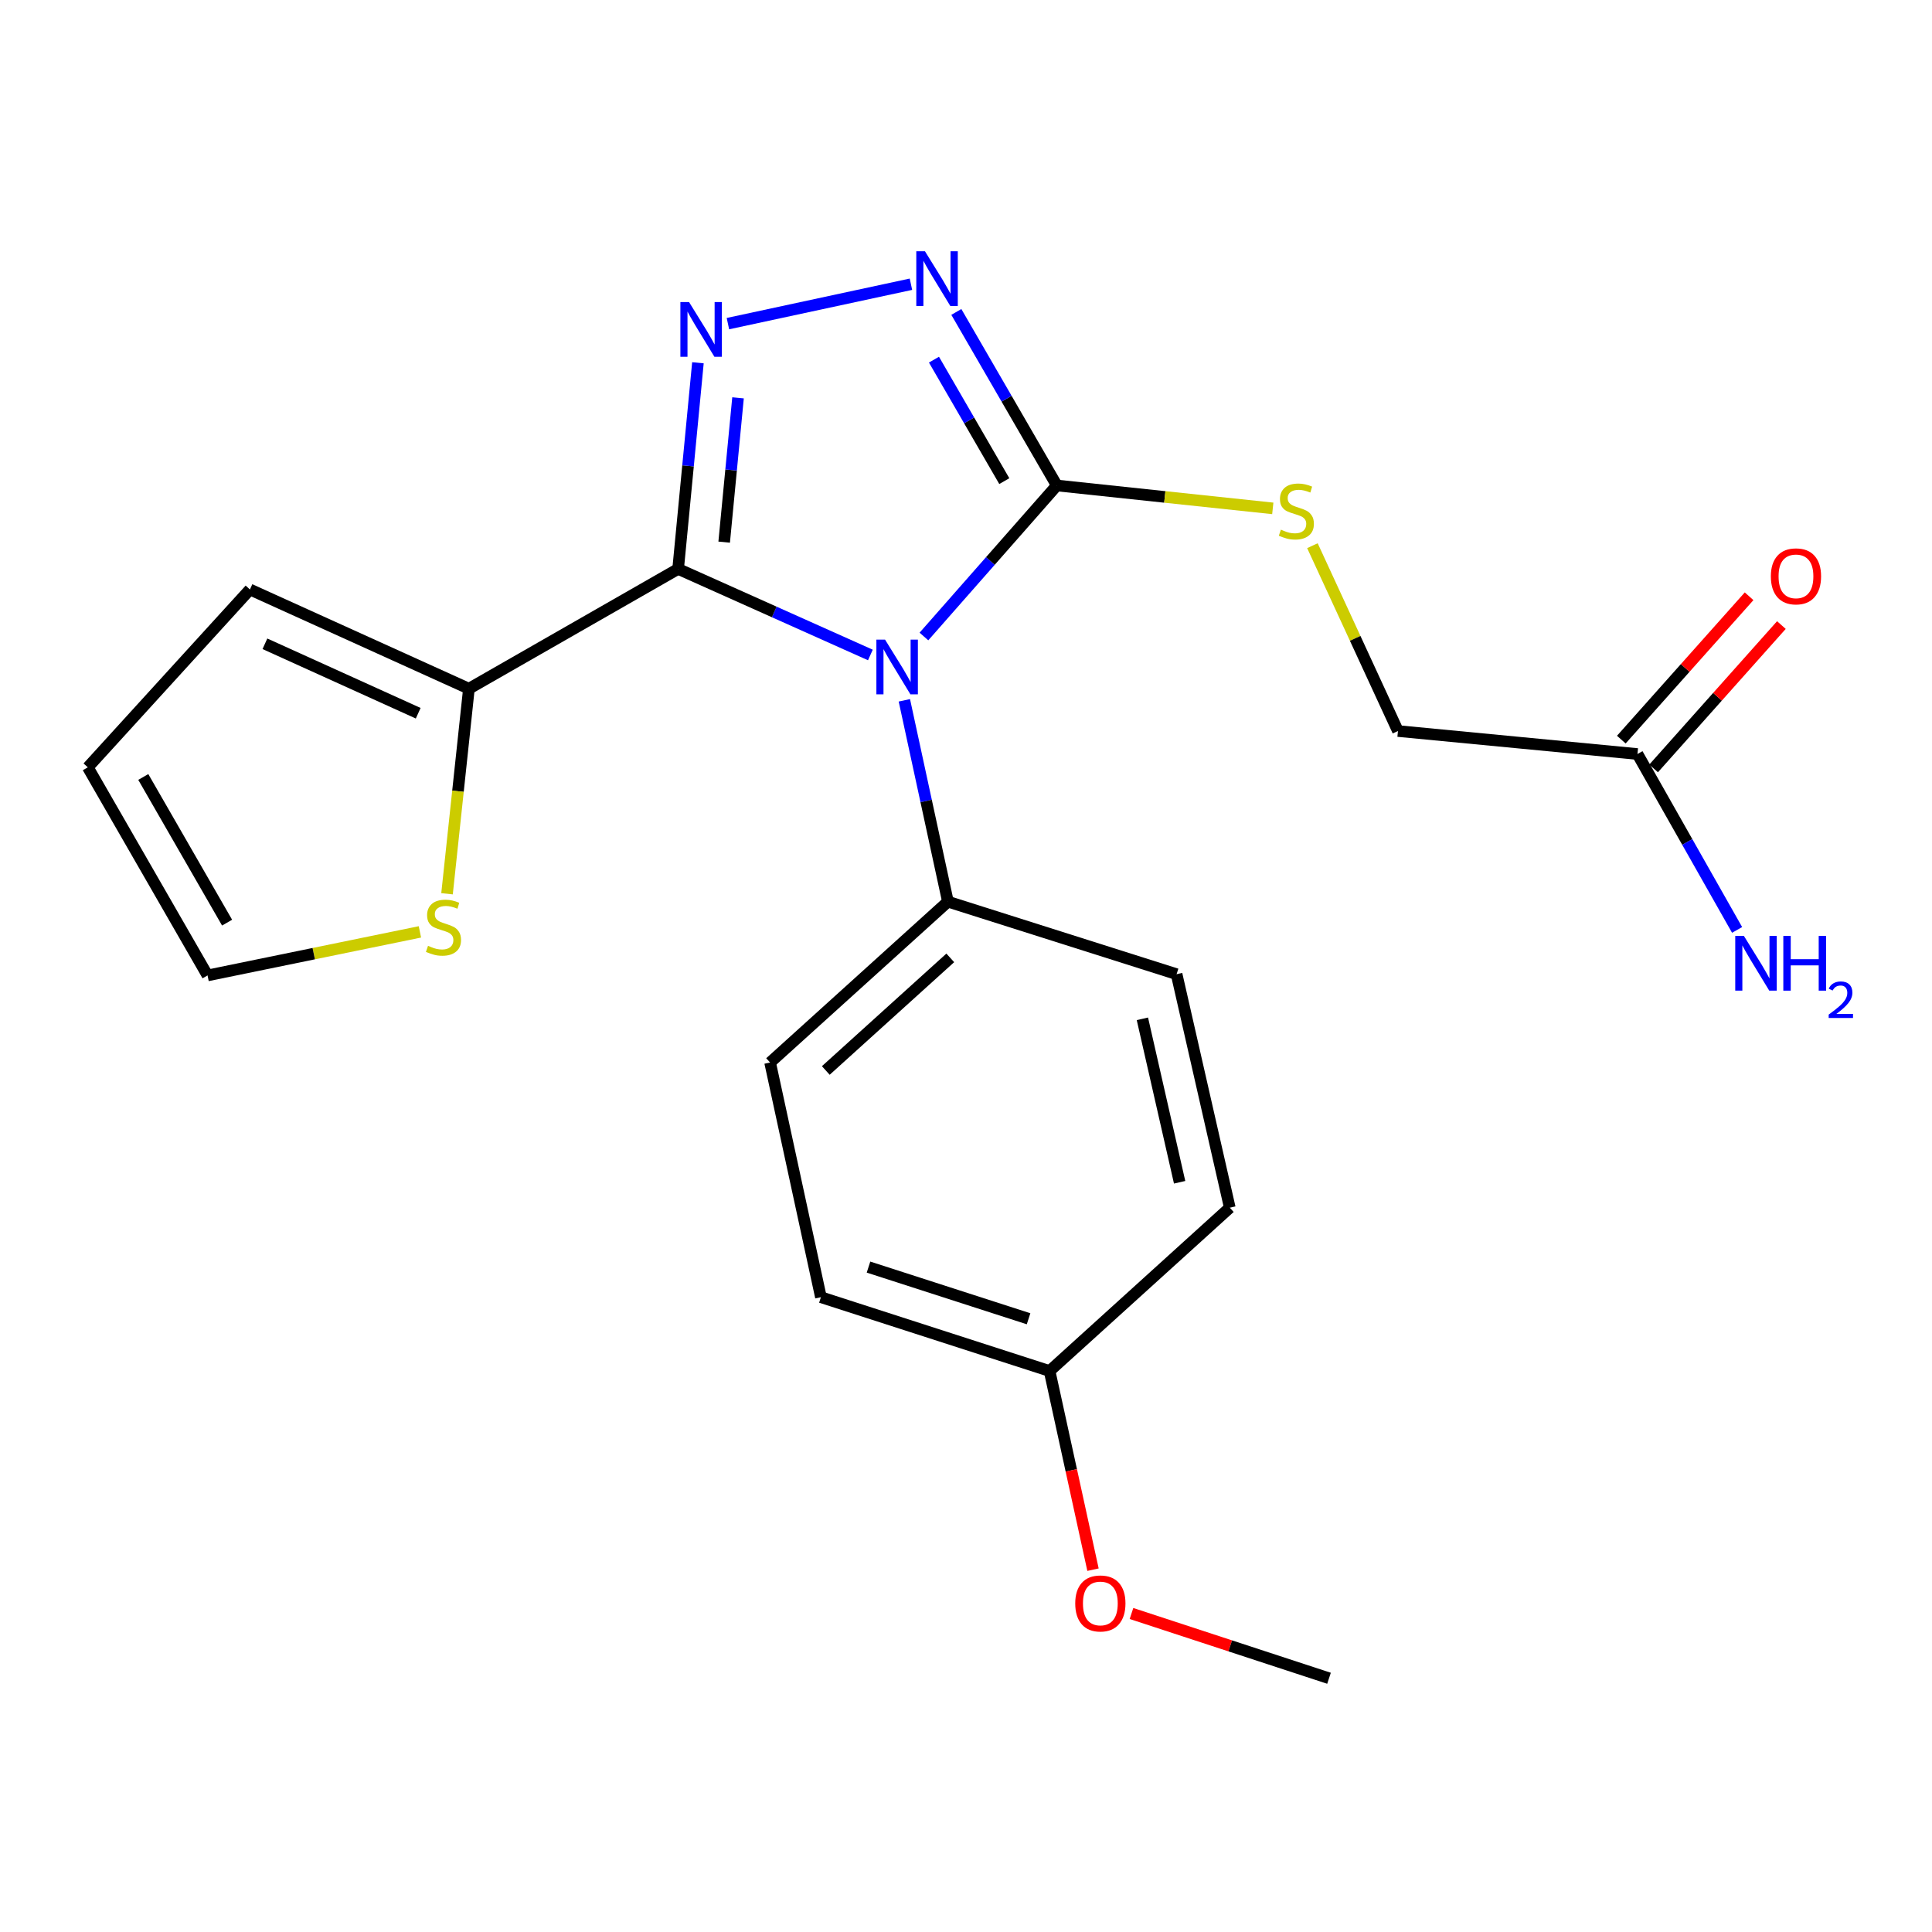 <?xml version='1.0' encoding='iso-8859-1'?>
<svg version='1.1' baseProfile='full'
              xmlns='http://www.w3.org/2000/svg'
                      xmlns:rdkit='http://www.rdkit.org/xml'
                      xmlns:xlink='http://www.w3.org/1999/xlink'
                  xml:space='preserve'
width='1000px' height='1000px' viewBox='0 0 1000 1000'>
<!-- END OF HEADER -->
<rect style='opacity:1.0;fill:#FFFFFF;stroke:none' width='1000' height='1000' x='0' y='0'> </rect>
<path class='bond-0' d='M 450.511,339.019 L 400.755,316.748' style='fill:none;fill-rule:evenodd;stroke:#0000FF;stroke-width:6px;stroke-linecap:butt;stroke-linejoin:miter;stroke-opacity:1' />
<path class='bond-0' d='M 400.755,316.748 L 350.999,294.478' style='fill:none;fill-rule:evenodd;stroke:#000000;stroke-width:6px;stroke-linecap:butt;stroke-linejoin:miter;stroke-opacity:1' />
<path class='bond-2' d='M 478.224,329.454 L 512.616,290.367' style='fill:none;fill-rule:evenodd;stroke:#0000FF;stroke-width:6px;stroke-linecap:butt;stroke-linejoin:miter;stroke-opacity:1' />
<path class='bond-2' d='M 512.616,290.367 L 547.007,251.28' style='fill:none;fill-rule:evenodd;stroke:#000000;stroke-width:6px;stroke-linecap:butt;stroke-linejoin:miter;stroke-opacity:1' />
<path class='bond-5' d='M 468.093,362.483 L 479.369,414.59' style='fill:none;fill-rule:evenodd;stroke:#0000FF;stroke-width:6px;stroke-linecap:butt;stroke-linejoin:miter;stroke-opacity:1' />
<path class='bond-5' d='M 479.369,414.59 L 490.646,466.697' style='fill:none;fill-rule:evenodd;stroke:#000000;stroke-width:6px;stroke-linecap:butt;stroke-linejoin:miter;stroke-opacity:1' />
<path class='bond-1' d='M 350.999,294.478 L 356.123,241.124' style='fill:none;fill-rule:evenodd;stroke:#000000;stroke-width:6px;stroke-linecap:butt;stroke-linejoin:miter;stroke-opacity:1' />
<path class='bond-1' d='M 356.123,241.124 L 361.247,187.77' style='fill:none;fill-rule:evenodd;stroke:#0000FF;stroke-width:6px;stroke-linecap:butt;stroke-linejoin:miter;stroke-opacity:1' />
<path class='bond-1' d='M 374.829,280.613 L 378.416,243.265' style='fill:none;fill-rule:evenodd;stroke:#000000;stroke-width:6px;stroke-linecap:butt;stroke-linejoin:miter;stroke-opacity:1' />
<path class='bond-1' d='M 378.416,243.265 L 382.003,205.917' style='fill:none;fill-rule:evenodd;stroke:#0000FF;stroke-width:6px;stroke-linecap:butt;stroke-linejoin:miter;stroke-opacity:1' />
<path class='bond-4' d='M 350.999,294.478 L 242.706,356.475' style='fill:none;fill-rule:evenodd;stroke:#000000;stroke-width:6px;stroke-linecap:butt;stroke-linejoin:miter;stroke-opacity:1' />
<path class='bond-22' d='M 376.769,167.511 L 471.502,147.115' style='fill:none;fill-rule:evenodd;stroke:#0000FF;stroke-width:6px;stroke-linecap:butt;stroke-linejoin:miter;stroke-opacity:1' />
<path class='bond-3' d='M 547.007,251.28 L 521.003,206.37' style='fill:none;fill-rule:evenodd;stroke:#000000;stroke-width:6px;stroke-linecap:butt;stroke-linejoin:miter;stroke-opacity:1' />
<path class='bond-3' d='M 521.003,206.37 L 494.999,161.46' style='fill:none;fill-rule:evenodd;stroke:#0000FF;stroke-width:6px;stroke-linecap:butt;stroke-linejoin:miter;stroke-opacity:1' />
<path class='bond-3' d='M 519.825,249.029 L 501.622,217.592' style='fill:none;fill-rule:evenodd;stroke:#000000;stroke-width:6px;stroke-linecap:butt;stroke-linejoin:miter;stroke-opacity:1' />
<path class='bond-3' d='M 501.622,217.592 L 483.42,186.155' style='fill:none;fill-rule:evenodd;stroke:#0000FF;stroke-width:6px;stroke-linecap:butt;stroke-linejoin:miter;stroke-opacity:1' />
<path class='bond-6' d='M 547.007,251.28 L 602.9,257.209' style='fill:none;fill-rule:evenodd;stroke:#000000;stroke-width:6px;stroke-linecap:butt;stroke-linejoin:miter;stroke-opacity:1' />
<path class='bond-6' d='M 602.9,257.209 L 658.792,263.137' style='fill:none;fill-rule:evenodd;stroke:#CCCC00;stroke-width:6px;stroke-linecap:butt;stroke-linejoin:miter;stroke-opacity:1' />
<path class='bond-7' d='M 242.706,356.475 L 237.043,409.545' style='fill:none;fill-rule:evenodd;stroke:#000000;stroke-width:6px;stroke-linecap:butt;stroke-linejoin:miter;stroke-opacity:1' />
<path class='bond-7' d='M 237.043,409.545 L 231.381,462.614' style='fill:none;fill-rule:evenodd;stroke:#CCCC00;stroke-width:6px;stroke-linecap:butt;stroke-linejoin:miter;stroke-opacity:1' />
<path class='bond-9' d='M 242.706,356.475 L 129.362,305.116' style='fill:none;fill-rule:evenodd;stroke:#000000;stroke-width:6px;stroke-linecap:butt;stroke-linejoin:miter;stroke-opacity:1' />
<path class='bond-9' d='M 216.461,369.17 L 137.12,333.218' style='fill:none;fill-rule:evenodd;stroke:#000000;stroke-width:6px;stroke-linecap:butt;stroke-linejoin:miter;stroke-opacity:1' />
<path class='bond-13' d='M 490.646,466.697 L 398.602,549.957' style='fill:none;fill-rule:evenodd;stroke:#000000;stroke-width:6px;stroke-linecap:butt;stroke-linejoin:miter;stroke-opacity:1' />
<path class='bond-13' d='M 491.863,495.794 L 427.432,554.077' style='fill:none;fill-rule:evenodd;stroke:#000000;stroke-width:6px;stroke-linecap:butt;stroke-linejoin:miter;stroke-opacity:1' />
<path class='bond-14' d='M 490.646,466.697 L 609.004,504.234' style='fill:none;fill-rule:evenodd;stroke:#000000;stroke-width:6px;stroke-linecap:butt;stroke-linejoin:miter;stroke-opacity:1' />
<path class='bond-15' d='M 679.304,282.449 L 701.442,330.417' style='fill:none;fill-rule:evenodd;stroke:#CCCC00;stroke-width:6px;stroke-linecap:butt;stroke-linejoin:miter;stroke-opacity:1' />
<path class='bond-15' d='M 701.442,330.417 L 723.58,378.385' style='fill:none;fill-rule:evenodd;stroke:#000000;stroke-width:6px;stroke-linecap:butt;stroke-linejoin:miter;stroke-opacity:1' />
<path class='bond-10' d='M 217.346,482.337 L 162.387,493.609' style='fill:none;fill-rule:evenodd;stroke:#CCCC00;stroke-width:6px;stroke-linecap:butt;stroke-linejoin:miter;stroke-opacity:1' />
<path class='bond-10' d='M 162.387,493.609 L 107.427,504.881' style='fill:none;fill-rule:evenodd;stroke:#000000;stroke-width:6px;stroke-linecap:butt;stroke-linejoin:miter;stroke-opacity:1' />
<path class='bond-8' d='M 847.55,390.28 L 723.58,378.385' style='fill:none;fill-rule:evenodd;stroke:#000000;stroke-width:6px;stroke-linecap:butt;stroke-linejoin:miter;stroke-opacity:1' />
<path class='bond-12' d='M 855.909,397.73 L 888.978,360.629' style='fill:none;fill-rule:evenodd;stroke:#000000;stroke-width:6px;stroke-linecap:butt;stroke-linejoin:miter;stroke-opacity:1' />
<path class='bond-12' d='M 888.978,360.629 L 922.047,323.529' style='fill:none;fill-rule:evenodd;stroke:#FF0000;stroke-width:6px;stroke-linecap:butt;stroke-linejoin:miter;stroke-opacity:1' />
<path class='bond-12' d='M 839.191,382.829 L 872.26,345.728' style='fill:none;fill-rule:evenodd;stroke:#000000;stroke-width:6px;stroke-linecap:butt;stroke-linejoin:miter;stroke-opacity:1' />
<path class='bond-12' d='M 872.26,345.728 L 905.329,308.627' style='fill:none;fill-rule:evenodd;stroke:#FF0000;stroke-width:6px;stroke-linecap:butt;stroke-linejoin:miter;stroke-opacity:1' />
<path class='bond-16' d='M 847.55,390.28 L 873.334,435.803' style='fill:none;fill-rule:evenodd;stroke:#000000;stroke-width:6px;stroke-linecap:butt;stroke-linejoin:miter;stroke-opacity:1' />
<path class='bond-16' d='M 873.334,435.803 L 899.118,481.325' style='fill:none;fill-rule:evenodd;stroke:#0000FF;stroke-width:6px;stroke-linecap:butt;stroke-linejoin:miter;stroke-opacity:1' />
<path class='bond-11' d='M 129.362,305.116 L 45.455,397.172' style='fill:none;fill-rule:evenodd;stroke:#000000;stroke-width:6px;stroke-linecap:butt;stroke-linejoin:miter;stroke-opacity:1' />
<path class='bond-24' d='M 107.427,504.881 L 45.455,397.172' style='fill:none;fill-rule:evenodd;stroke:#000000;stroke-width:6px;stroke-linecap:butt;stroke-linejoin:miter;stroke-opacity:1' />
<path class='bond-24' d='M 117.542,477.556 L 74.162,402.16' style='fill:none;fill-rule:evenodd;stroke:#000000;stroke-width:6px;stroke-linecap:butt;stroke-linejoin:miter;stroke-opacity:1' />
<path class='bond-19' d='M 398.602,549.957 L 424.903,671.426' style='fill:none;fill-rule:evenodd;stroke:#000000;stroke-width:6px;stroke-linecap:butt;stroke-linejoin:miter;stroke-opacity:1' />
<path class='bond-18' d='M 609.004,504.234 L 636.538,625.093' style='fill:none;fill-rule:evenodd;stroke:#000000;stroke-width:6px;stroke-linecap:butt;stroke-linejoin:miter;stroke-opacity:1' />
<path class='bond-18' d='M 591.299,527.337 L 610.572,611.939' style='fill:none;fill-rule:evenodd;stroke:#000000;stroke-width:6px;stroke-linecap:butt;stroke-linejoin:miter;stroke-opacity:1' />
<path class='bond-17' d='M 543.262,709.635 L 636.538,625.093' style='fill:none;fill-rule:evenodd;stroke:#000000;stroke-width:6px;stroke-linecap:butt;stroke-linejoin:miter;stroke-opacity:1' />
<path class='bond-20' d='M 543.262,709.635 L 554.499,761.049' style='fill:none;fill-rule:evenodd;stroke:#000000;stroke-width:6px;stroke-linecap:butt;stroke-linejoin:miter;stroke-opacity:1' />
<path class='bond-20' d='M 554.499,761.049 L 565.737,812.463' style='fill:none;fill-rule:evenodd;stroke:#FF0000;stroke-width:6px;stroke-linecap:butt;stroke-linejoin:miter;stroke-opacity:1' />
<path class='bond-23' d='M 543.262,709.635 L 424.903,671.426' style='fill:none;fill-rule:evenodd;stroke:#000000;stroke-width:6px;stroke-linecap:butt;stroke-linejoin:miter;stroke-opacity:1' />
<path class='bond-23' d='M 532.388,682.591 L 449.537,655.845' style='fill:none;fill-rule:evenodd;stroke:#000000;stroke-width:6px;stroke-linecap:butt;stroke-linejoin:miter;stroke-opacity:1' />
<path class='bond-21' d='M 585.653,835.143 L 636.775,851.904' style='fill:none;fill-rule:evenodd;stroke:#FF0000;stroke-width:6px;stroke-linecap:butt;stroke-linejoin:miter;stroke-opacity:1' />
<path class='bond-21' d='M 636.775,851.904 L 687.897,868.665' style='fill:none;fill-rule:evenodd;stroke:#000000;stroke-width:6px;stroke-linecap:butt;stroke-linejoin:miter;stroke-opacity:1' />
<path  class='atom-0' d='M 458.096 331.056
L 467.376 346.056
Q 468.296 347.536, 469.776 350.216
Q 471.256 352.896, 471.336 353.056
L 471.336 331.056
L 475.096 331.056
L 475.096 359.376
L 471.216 359.376
L 461.256 342.976
Q 460.096 341.056, 458.856 338.856
Q 457.656 336.656, 457.296 335.976
L 457.296 359.376
L 453.616 359.376
L 453.616 331.056
L 458.096 331.056
' fill='#0000FF'/>
<path  class='atom-2' d='M 356.646 156.336
L 365.926 171.336
Q 366.846 172.816, 368.326 175.496
Q 369.806 178.176, 369.886 178.336
L 369.886 156.336
L 373.646 156.336
L 373.646 184.656
L 369.766 184.656
L 359.806 168.256
Q 358.646 166.336, 357.406 164.136
Q 356.206 161.936, 355.846 161.256
L 355.846 184.656
L 352.166 184.656
L 352.166 156.336
L 356.646 156.336
' fill='#0000FF'/>
<path  class='atom-4' d='M 478.75 130.046
L 488.03 145.046
Q 488.95 146.526, 490.43 149.206
Q 491.91 151.886, 491.99 152.046
L 491.99 130.046
L 495.75 130.046
L 495.75 158.366
L 491.87 158.366
L 481.91 141.966
Q 480.75 140.046, 479.51 137.846
Q 478.31 135.646, 477.95 134.966
L 477.95 158.366
L 474.27 158.366
L 474.27 130.046
L 478.75 130.046
' fill='#0000FF'/>
<path  class='atom-7' d='M 662.989 274.151
Q 663.309 274.271, 664.629 274.831
Q 665.949 275.391, 667.389 275.751
Q 668.869 276.071, 670.309 276.071
Q 672.989 276.071, 674.549 274.791
Q 676.109 273.471, 676.109 271.191
Q 676.109 269.631, 675.309 268.671
Q 674.549 267.711, 673.349 267.191
Q 672.149 266.671, 670.149 266.071
Q 667.629 265.311, 666.109 264.591
Q 664.629 263.871, 663.549 262.351
Q 662.509 260.831, 662.509 258.271
Q 662.509 254.711, 664.909 252.511
Q 667.349 250.311, 672.149 250.311
Q 675.429 250.311, 679.149 251.871
L 678.229 254.951
Q 674.829 253.551, 672.269 253.551
Q 669.509 253.551, 667.989 254.711
Q 666.469 255.831, 666.509 257.791
Q 666.509 259.311, 667.269 260.231
Q 668.069 261.151, 669.189 261.671
Q 670.349 262.191, 672.269 262.791
Q 674.829 263.591, 676.349 264.391
Q 677.869 265.191, 678.949 266.831
Q 680.069 268.431, 680.069 271.191
Q 680.069 275.111, 677.429 277.231
Q 674.829 279.311, 670.469 279.311
Q 667.949 279.311, 666.029 278.751
Q 664.149 278.231, 661.909 277.311
L 662.989 274.151
' fill='#CCCC00'/>
<path  class='atom-8' d='M 221.543 489.555
Q 221.863 489.675, 223.183 490.235
Q 224.503 490.795, 225.943 491.155
Q 227.423 491.475, 228.863 491.475
Q 231.543 491.475, 233.103 490.195
Q 234.663 488.875, 234.663 486.595
Q 234.663 485.035, 233.863 484.075
Q 233.103 483.115, 231.903 482.595
Q 230.703 482.075, 228.703 481.475
Q 226.183 480.715, 224.663 479.995
Q 223.183 479.275, 222.103 477.755
Q 221.063 476.235, 221.063 473.675
Q 221.063 470.115, 223.463 467.915
Q 225.903 465.715, 230.703 465.715
Q 233.983 465.715, 237.703 467.275
L 236.783 470.355
Q 233.383 468.955, 230.823 468.955
Q 228.063 468.955, 226.543 470.115
Q 225.023 471.235, 225.063 473.195
Q 225.063 474.715, 225.823 475.635
Q 226.623 476.555, 227.743 477.075
Q 228.903 477.595, 230.823 478.195
Q 233.383 478.995, 234.903 479.795
Q 236.423 480.595, 237.503 482.235
Q 238.623 483.835, 238.623 486.595
Q 238.623 490.515, 235.983 492.635
Q 233.383 494.715, 229.023 494.715
Q 226.503 494.715, 224.583 494.155
Q 222.703 493.635, 220.463 492.715
L 221.543 489.555
' fill='#CCCC00'/>
<path  class='atom-13' d='M 916.591 298.315
Q 916.591 291.515, 919.951 287.715
Q 923.311 283.915, 929.591 283.915
Q 935.871 283.915, 939.231 287.715
Q 942.591 291.515, 942.591 298.315
Q 942.591 305.195, 939.191 309.115
Q 935.791 312.995, 929.591 312.995
Q 923.351 312.995, 919.951 309.115
Q 916.591 305.235, 916.591 298.315
M 929.591 309.795
Q 933.911 309.795, 936.231 306.915
Q 938.591 303.995, 938.591 298.315
Q 938.591 292.755, 936.231 289.955
Q 933.911 287.115, 929.591 287.115
Q 925.271 287.115, 922.911 289.915
Q 920.591 292.715, 920.591 298.315
Q 920.591 304.035, 922.911 306.915
Q 925.271 309.795, 929.591 309.795
' fill='#FF0000'/>
<path  class='atom-17' d='M 902.64 484.438
L 911.92 499.438
Q 912.84 500.918, 914.32 503.598
Q 915.8 506.278, 915.88 506.438
L 915.88 484.438
L 919.64 484.438
L 919.64 512.758
L 915.76 512.758
L 905.8 496.358
Q 904.64 494.438, 903.4 492.238
Q 902.2 490.038, 901.84 489.358
L 901.84 512.758
L 898.16 512.758
L 898.16 484.438
L 902.64 484.438
' fill='#0000FF'/>
<path  class='atom-17' d='M 923.04 484.438
L 926.88 484.438
L 926.88 496.478
L 941.36 496.478
L 941.36 484.438
L 945.2 484.438
L 945.2 512.758
L 941.36 512.758
L 941.36 499.678
L 926.88 499.678
L 926.88 512.758
L 923.04 512.758
L 923.04 484.438
' fill='#0000FF'/>
<path  class='atom-17' d='M 946.573 511.764
Q 947.26 509.995, 948.896 509.018
Q 950.533 508.015, 952.804 508.015
Q 955.628 508.015, 957.212 509.546
Q 958.796 511.078, 958.796 513.797
Q 958.796 516.569, 956.737 519.156
Q 954.704 521.743, 950.48 524.806
L 959.113 524.806
L 959.113 526.918
L 946.52 526.918
L 946.52 525.149
Q 950.005 522.667, 952.064 520.819
Q 954.15 518.971, 955.153 517.308
Q 956.156 515.645, 956.156 513.929
Q 956.156 512.134, 955.259 511.13
Q 954.361 510.127, 952.804 510.127
Q 951.299 510.127, 950.296 510.734
Q 949.292 511.342, 948.58 512.688
L 946.573 511.764
' fill='#0000FF'/>
<path  class='atom-21' d='M 556.539 829.94
Q 556.539 823.14, 559.899 819.34
Q 563.259 815.54, 569.539 815.54
Q 575.819 815.54, 579.179 819.34
Q 582.539 823.14, 582.539 829.94
Q 582.539 836.82, 579.139 840.74
Q 575.739 844.62, 569.539 844.62
Q 563.299 844.62, 559.899 840.74
Q 556.539 836.86, 556.539 829.94
M 569.539 841.42
Q 573.859 841.42, 576.179 838.54
Q 578.539 835.62, 578.539 829.94
Q 578.539 824.38, 576.179 821.58
Q 573.859 818.74, 569.539 818.74
Q 565.219 818.74, 562.859 821.54
Q 560.539 824.34, 560.539 829.94
Q 560.539 835.66, 562.859 838.54
Q 565.219 841.42, 569.539 841.42
' fill='#FF0000'/>
</svg>
